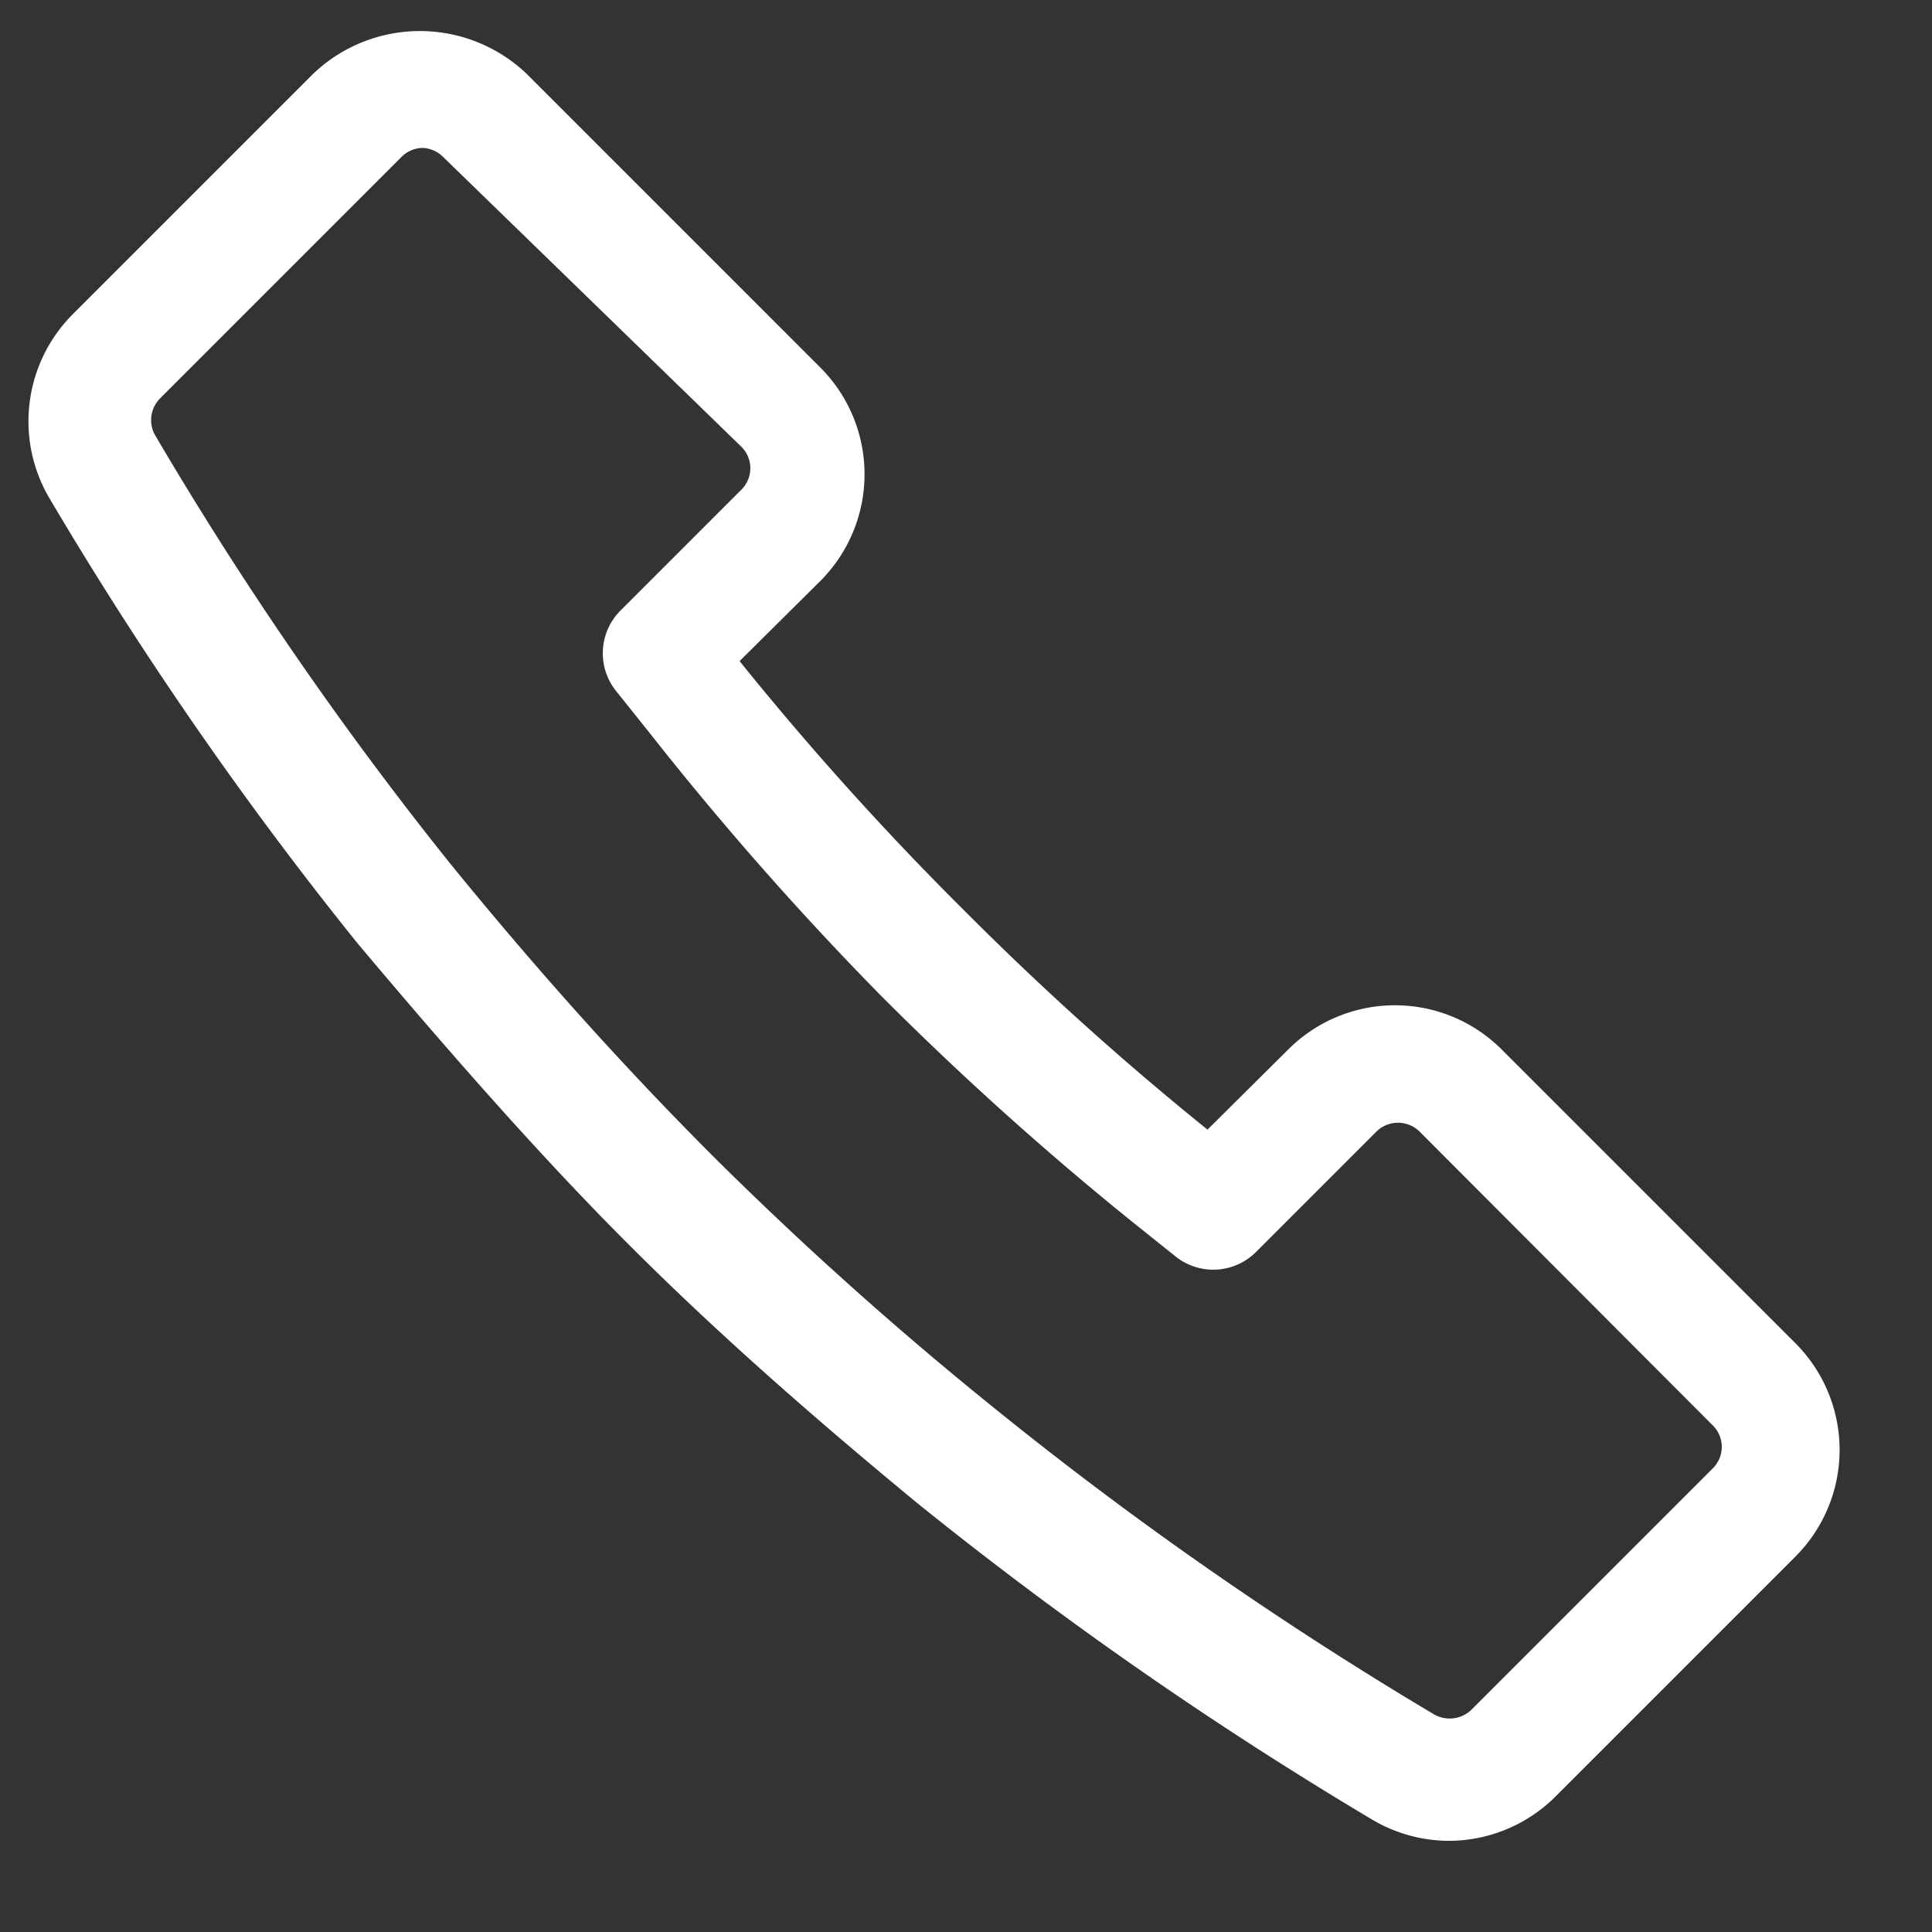 <svg xmlns="http://www.w3.org/2000/svg" viewBox="0 0 32 32"><rect x="0" y="0" width="32" height="32" fill="#333333" stroke="none"/><defs><style>.cls-1{fill:#FFFFFF;}</style></defs><title>programmable-voice-red</title><g id="Rounder_Expanded_Red" data-name="Rounder Expanded Red"><path class="cls-1" d="M24,30.49a2.51,2.51,0,0,1-1.27-.35,64.89,64.89,0,0,1-7.52-5.23c-1.93-1.59-3.45-2.95-4.8-4.3s-2.82-3-4.5-5A62.26,62.26,0,0,1,.8,8.22a2.51,2.51,0,0,1,.39-3l4-4a2.56,2.56,0,0,1,3.53,0l4.87,4.87a2.5,2.5,0,0,1,0,3.53l-1.34,1.33h0A50.52,50.52,0,0,0,16,15.11a49.76,49.76,0,0,0,4,3.6l1.34-1.33a2.5,2.5,0,0,1,3.53,0l4.87,4.87a2.5,2.5,0,0,1,0,3.53l-4,4A2.51,2.51,0,0,1,24,30.49ZM7,2.45a.5.5,0,0,0-.35.15l-4,4a.51.51,0,0,0-.08.61,59.93,59.93,0,0,0,4.9,7.11c1.63,2,3.06,3.55,4.37,4.86a60.22,60.22,0,0,0,4.65,4.16,61.85,61.85,0,0,0,7.27,5.06.52.52,0,0,0,.61-.08h0l4-4a.5.5,0,0,0,0-.71l-4.86-4.87a.51.51,0,0,0-.71,0l-2,2a1,1,0,0,1-1.33.07l-.7-.56a52,52,0,0,1-4.16-3.74,52.73,52.73,0,0,1-3.85-4.37l-.56-.7a1,1,0,0,1,.08-1.33l2-2a.5.5,0,0,0,0-.71L7.34,2.6A.51.51,0,0,0,7,2.45Z"/></g></svg>
